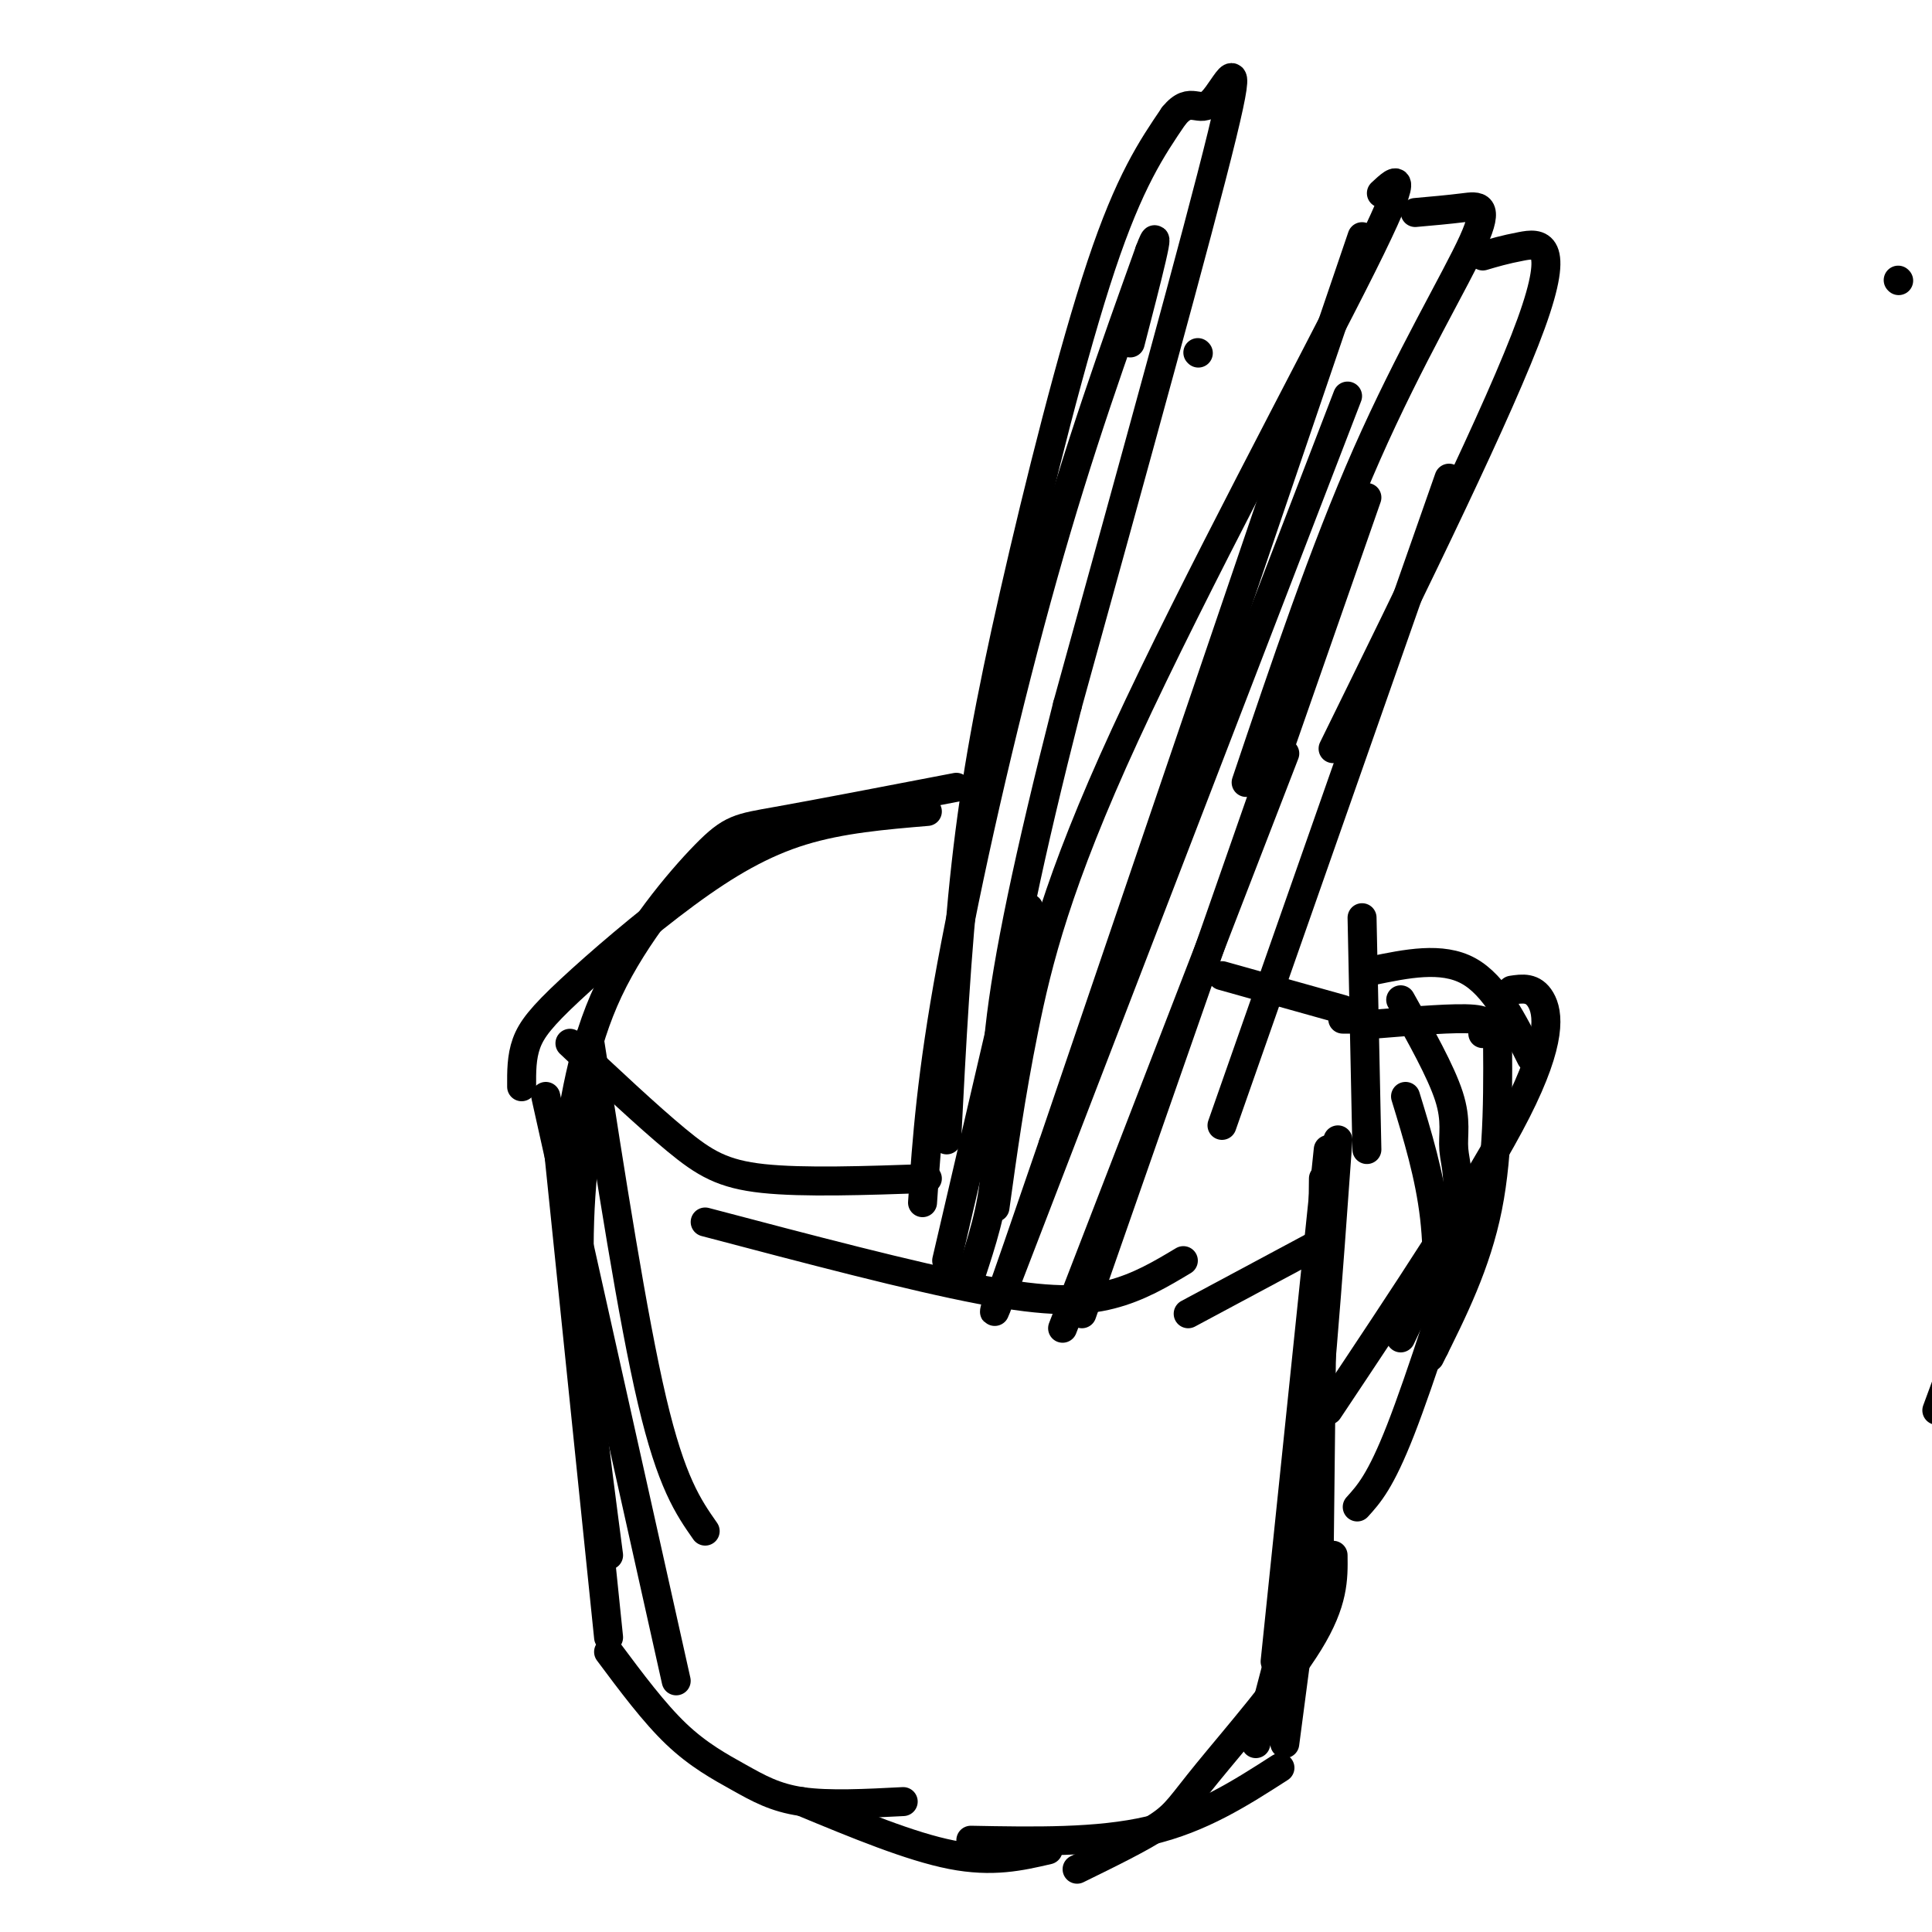 <svg viewBox='0 0 400 400' version='1.1' xmlns='http://www.w3.org/2000/svg' xmlns:xlink='http://www.w3.org/1999/xlink'><g fill='none' stroke='#000000' stroke-width='6' stroke-linecap='round' stroke-linejoin='round'><path d='M122,215c4.500,29.000 9.000,58.000 13,75c4.000,17.000 7.500,22.000 11,27'/><path d='M123,225c-1.750,11.417 -3.500,22.833 -3,39c0.500,16.167 3.250,37.083 6,58'/><path d='M115,232c0.000,0.000 11.000,107.000 11,107'/><path d='M113,227c0.000,0.000 27.000,121.000 27,121'/><path d='M126,342c4.708,6.315 9.417,12.631 14,17c4.583,4.369 9.042,6.792 13,9c3.958,2.208 7.417,4.202 13,5c5.583,0.798 13.292,0.399 21,0'/><path d='M166,373c11.250,4.667 22.500,9.333 31,11c8.500,1.667 14.250,0.333 20,-1'/><path d='M201,381c13.167,0.250 26.333,0.500 37,-2c10.667,-2.500 18.833,-7.750 27,-13'/><path d='M223,387c6.649,-3.256 13.298,-6.512 17,-9c3.702,-2.488 4.458,-4.208 10,-11c5.542,-6.792 15.869,-18.655 21,-27c5.131,-8.345 5.065,-13.173 5,-18'/><path d='M274,244c0.000,0.000 -1.000,89.000 -1,89'/><path d='M275,238c0.000,0.000 -11.000,106.000 -11,106'/><path d='M277,236c-2.083,29.083 -4.167,58.167 -7,79c-2.833,20.833 -6.417,33.417 -10,46'/><path d='M282,190c0.000,0.000 1.000,48.000 1,48'/><path d='M280,211c0.000,0.000 -2.000,0.000 -2,0'/><path d='M117,241c1.768,-12.214 3.536,-24.429 9,-36c5.464,-11.571 14.625,-22.500 20,-28c5.375,-5.500 6.964,-5.571 15,-7c8.036,-1.429 22.518,-4.214 37,-7'/><path d='M192,168c-8.928,0.751 -17.856,1.502 -26,4c-8.144,2.498 -15.502,6.742 -24,13c-8.498,6.258 -18.134,14.531 -24,20c-5.866,5.469 -7.962,8.134 -9,11c-1.038,2.866 -1.019,5.933 -1,9'/><path d='M118,216c8.044,7.556 16.089,15.111 22,20c5.911,4.889 9.689,7.111 18,8c8.311,0.889 21.156,0.444 34,0'/><path d='M146,253c21.400,5.644 42.800,11.289 57,14c14.200,2.711 21.200,2.489 27,1c5.800,-1.489 10.400,-4.244 15,-7'/><path d='M246,272c0.000,0.000 28.000,-15.000 28,-15'/><path d='M253,202c0.000,0.000 25.000,7.000 25,7'/><path d='M284,201c7.250,-1.500 14.500,-3.000 20,0c5.500,3.000 9.250,10.500 13,18'/><path d='M310,211c0.167,13.667 0.333,27.333 -2,39c-2.333,11.667 -7.167,21.333 -12,31'/><path d='M275,292c15.778,-23.667 31.556,-47.333 39,-62c7.444,-14.667 6.556,-20.333 5,-23c-1.556,-2.667 -3.778,-2.333 -6,-2'/><path d='M285,212c8.167,-0.667 16.333,-1.333 20,-1c3.667,0.333 2.833,1.667 2,3'/><path d='M290,207c4.179,7.440 8.357,14.881 10,20c1.643,5.119 0.750,7.917 1,11c0.250,3.083 1.643,6.452 0,13c-1.643,6.548 -6.321,16.274 -11,26'/><path d='M306,248c-5.917,18.667 -11.833,37.333 -16,48c-4.167,10.667 -6.583,13.333 -9,16'/><path d='M248,73c0.000,0.000 0.100,0.100 0.1,0.1'/><path d='M393,58c0.000,0.000 0.100,0.100 0.1,0.1'/><path d='M401,292c0.000,0.000 7.000,-19.000 7,-19'/><path d='M191,249c0.911,-13.178 1.822,-26.356 6,-49c4.178,-22.644 11.622,-54.756 19,-81c7.378,-26.244 14.689,-46.622 22,-67'/><path d='M238,52c3.000,-8.000 -0.500,5.500 -4,19'/><path d='M196,236c1.006,-19.595 2.012,-39.190 4,-57c1.988,-17.810 4.958,-33.833 10,-56c5.042,-22.167 12.155,-50.476 18,-68c5.845,-17.524 10.423,-24.262 15,-31'/><path d='M243,24c3.631,-4.488 5.208,-0.208 8,-3c2.792,-2.792 6.798,-12.655 2,7c-4.798,19.655 -18.399,68.827 -32,118'/><path d='M221,146c-8.119,31.881 -12.417,52.583 -14,67c-1.583,14.417 -0.452,22.548 -1,30c-0.548,7.452 -2.774,14.226 -5,21'/><path d='M196,261c0.000,0.000 17.000,-73.000 17,-73'/><path d='M206,250c1.595,-11.536 3.190,-23.071 6,-37c2.810,-13.929 6.833,-30.250 21,-61c14.167,-30.750 38.476,-75.929 49,-97c10.524,-21.071 7.262,-18.036 4,-15'/><path d='M282,49c0.000,0.000 -64.000,188.000 -64,188'/><path d='M218,237c-12.667,37.000 -12.333,35.500 -12,34'/><path d='M207,269c0.000,0.000 72.000,-187.000 72,-187'/><path d='M293,44c3.494,-0.310 6.988,-0.619 10,-1c3.012,-0.381 5.542,-0.833 2,7c-3.542,7.833 -13.155,23.952 -22,44c-8.845,20.048 -16.923,44.024 -25,68'/><path d='M283,103c0.000,0.000 -59.000,169.000 -59,169'/><path d='M220,275c0.000,0.000 46.000,-119.000 46,-119'/><path d='M307,53c2.244,-0.667 4.489,-1.333 8,-2c3.511,-0.667 8.289,-1.333 2,16c-6.289,17.333 -23.644,52.667 -41,88'/><path d='M300,99c0.000,0.000 -47.000,134.000 -47,134'/><path d='M271,323c0.000,0.000 -5.000,38.000 -5,38'/><path d='M265,353c0.000,0.000 0.100,0.100 0.1,0.1'/><path d='M291,227c2.500,8.167 5.000,16.333 6,25c1.000,8.667 0.500,17.833 0,27'/></g>
</svg>